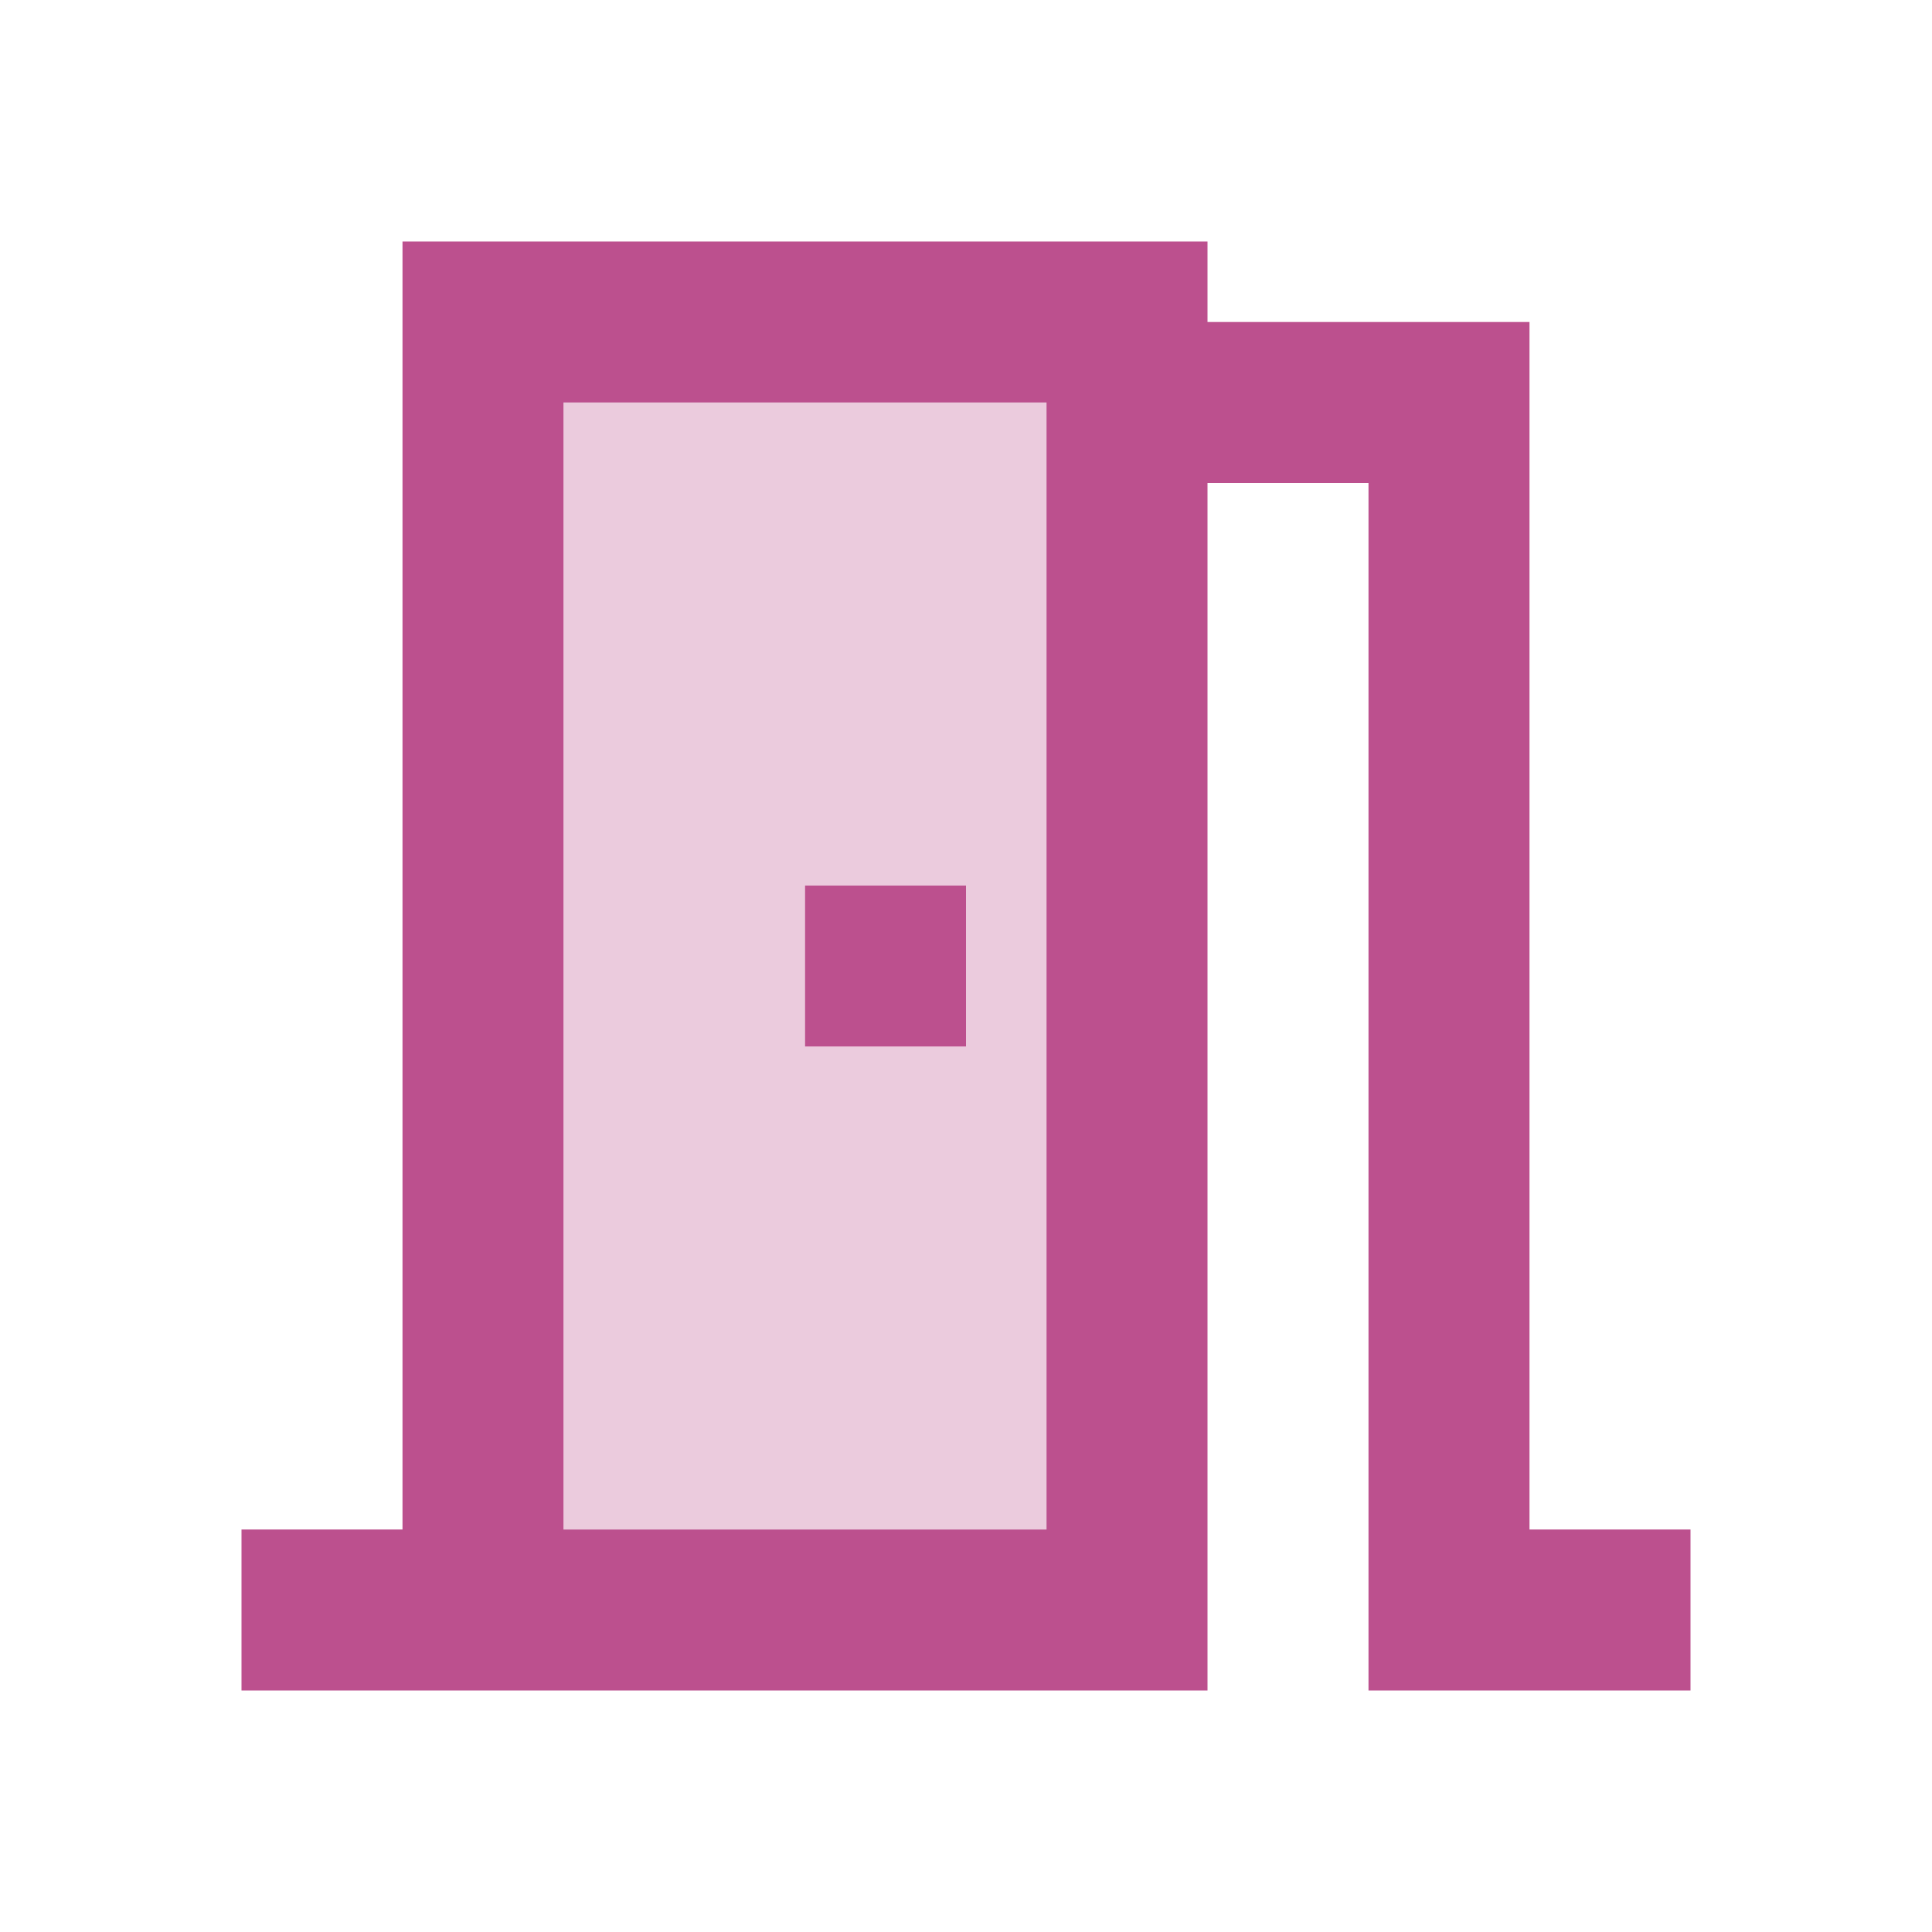 <?xml version="1.0" encoding="UTF-8"?><svg class="offer-card__spec-icon" xmlns="http://www.w3.org/2000/svg" height="24px" viewBox="0 0 24 24" width="24px" fill="#bc508e"><path d="M0 0h24v24H0V0z" fill="none"></path><path d="M7 19h6V5H7v14zm3-8h2v2h-2v-2z" opacity=".3"></path><path d="M19 19V4h-4V3H5v16H3v2h12V6h2v15h4v-2h-2zm-6 0H7V5h6v14zm-3-8h2v2h-2z"></path></svg>